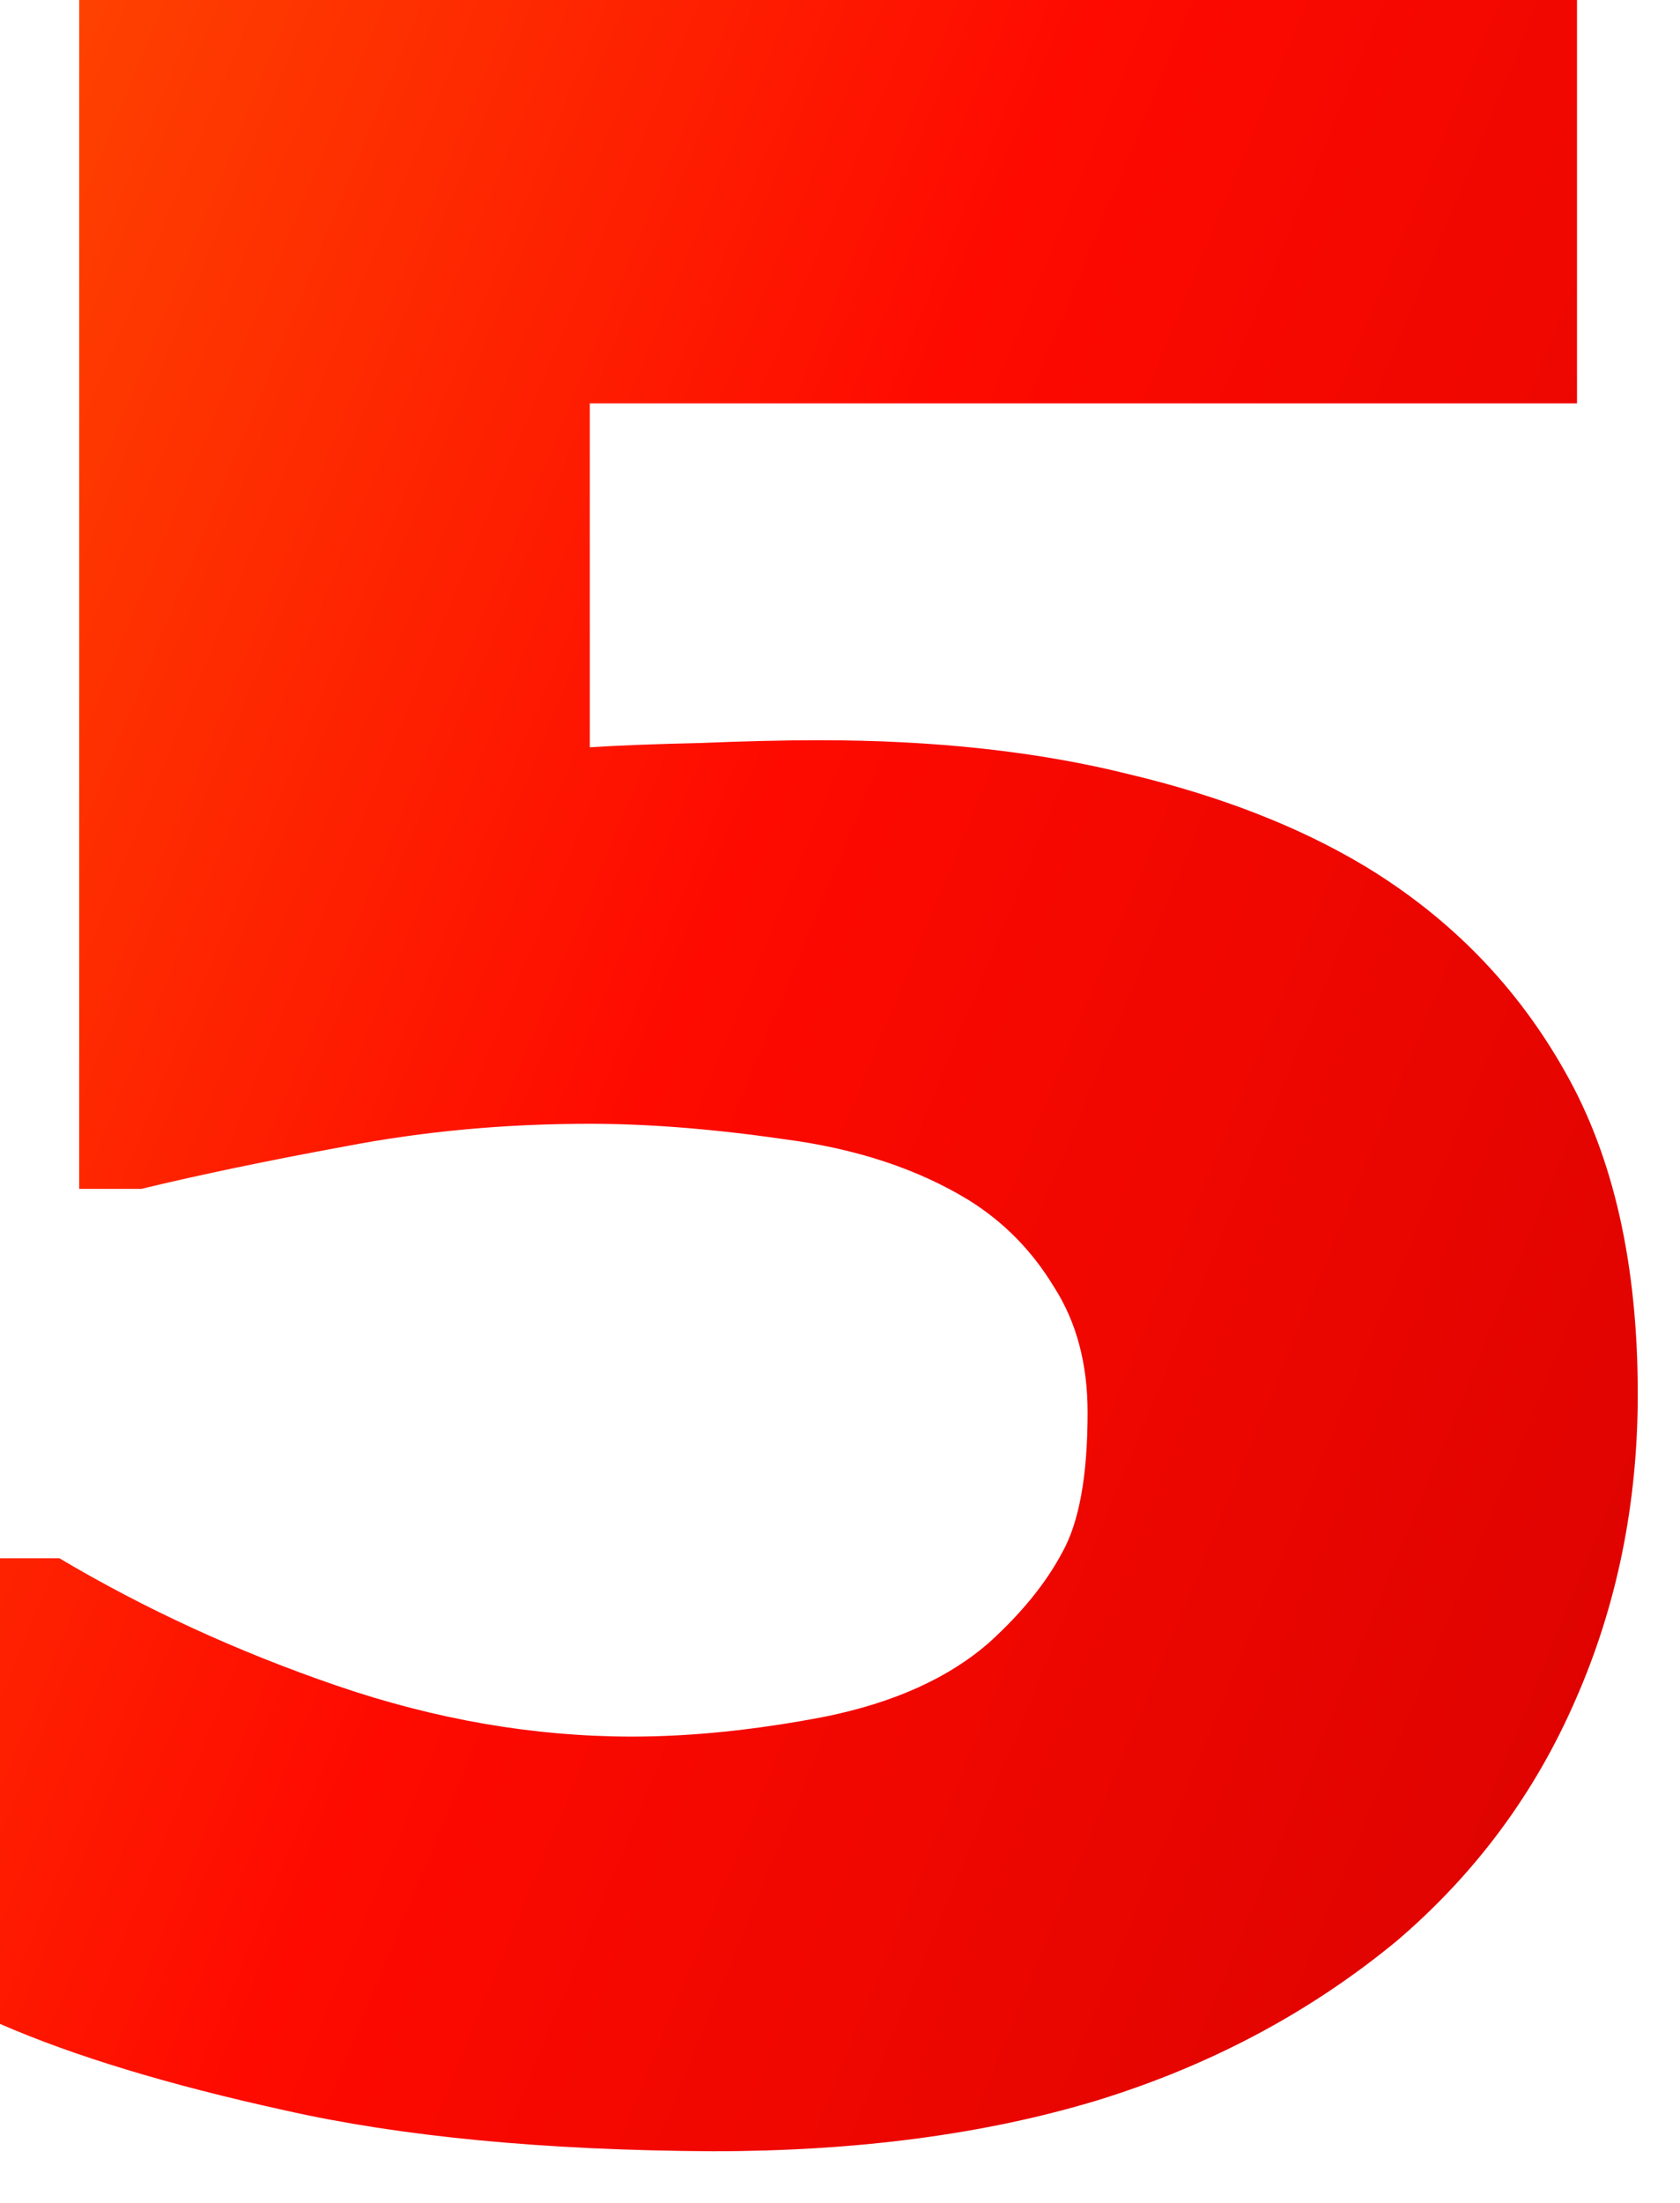 <svg width="29" height="38" viewBox="0 0 29 38" fill="none" xmlns="http://www.w3.org/2000/svg">
<path d="M28.271 24.048C28.271 25.936 27.913 27.694 27.197 29.321C26.497 30.933 25.472 32.316 24.121 33.472C22.624 34.709 20.898 35.628 18.945 36.23C17.009 36.816 14.795 37.109 12.305 37.109C9.391 37.093 6.925 36.857 4.907 36.401C2.905 35.962 1.27 35.465 0 34.912V26.88H1.025C2.507 27.759 4.102 28.491 5.811 29.077C7.52 29.663 9.22 29.956 10.913 29.956C11.938 29.956 13.045 29.842 14.233 29.614C15.438 29.37 16.39 28.939 17.09 28.32C17.643 27.816 18.058 27.303 18.335 26.782C18.628 26.261 18.774 25.456 18.774 24.365C18.774 23.519 18.579 22.795 18.189 22.192C17.814 21.574 17.326 21.078 16.724 20.703C15.845 20.166 14.787 19.816 13.55 19.653C12.313 19.474 11.19 19.385 10.181 19.385C8.716 19.385 7.308 19.515 5.957 19.775C4.622 20.02 3.451 20.264 2.441 20.508H1.367V0H27.222V6.958H10.181V12.891C10.685 12.858 11.32 12.834 12.085 12.817C12.866 12.785 13.55 12.769 14.136 12.769C16.138 12.769 17.92 12.964 19.482 13.354C21.061 13.729 22.42 14.258 23.56 14.941C25.041 15.837 26.196 17.025 27.026 18.506C27.856 19.971 28.271 21.818 28.271 24.048Z" fill="url(#paint0_linear_19_4)"/>
<defs>
<linearGradient id="paint0_linear_19_4" x1="-3.483" y1="-13.648" x2="46.552" y2="6.956" gradientUnits="userSpaceOnUse">
<stop stop-color="#FE6200"/>
<stop offset="0.479" stop-color="#FE0A00"/>
<stop offset="1" stop-color="#D00000"/>
</linearGradient>
</defs>
</svg>
